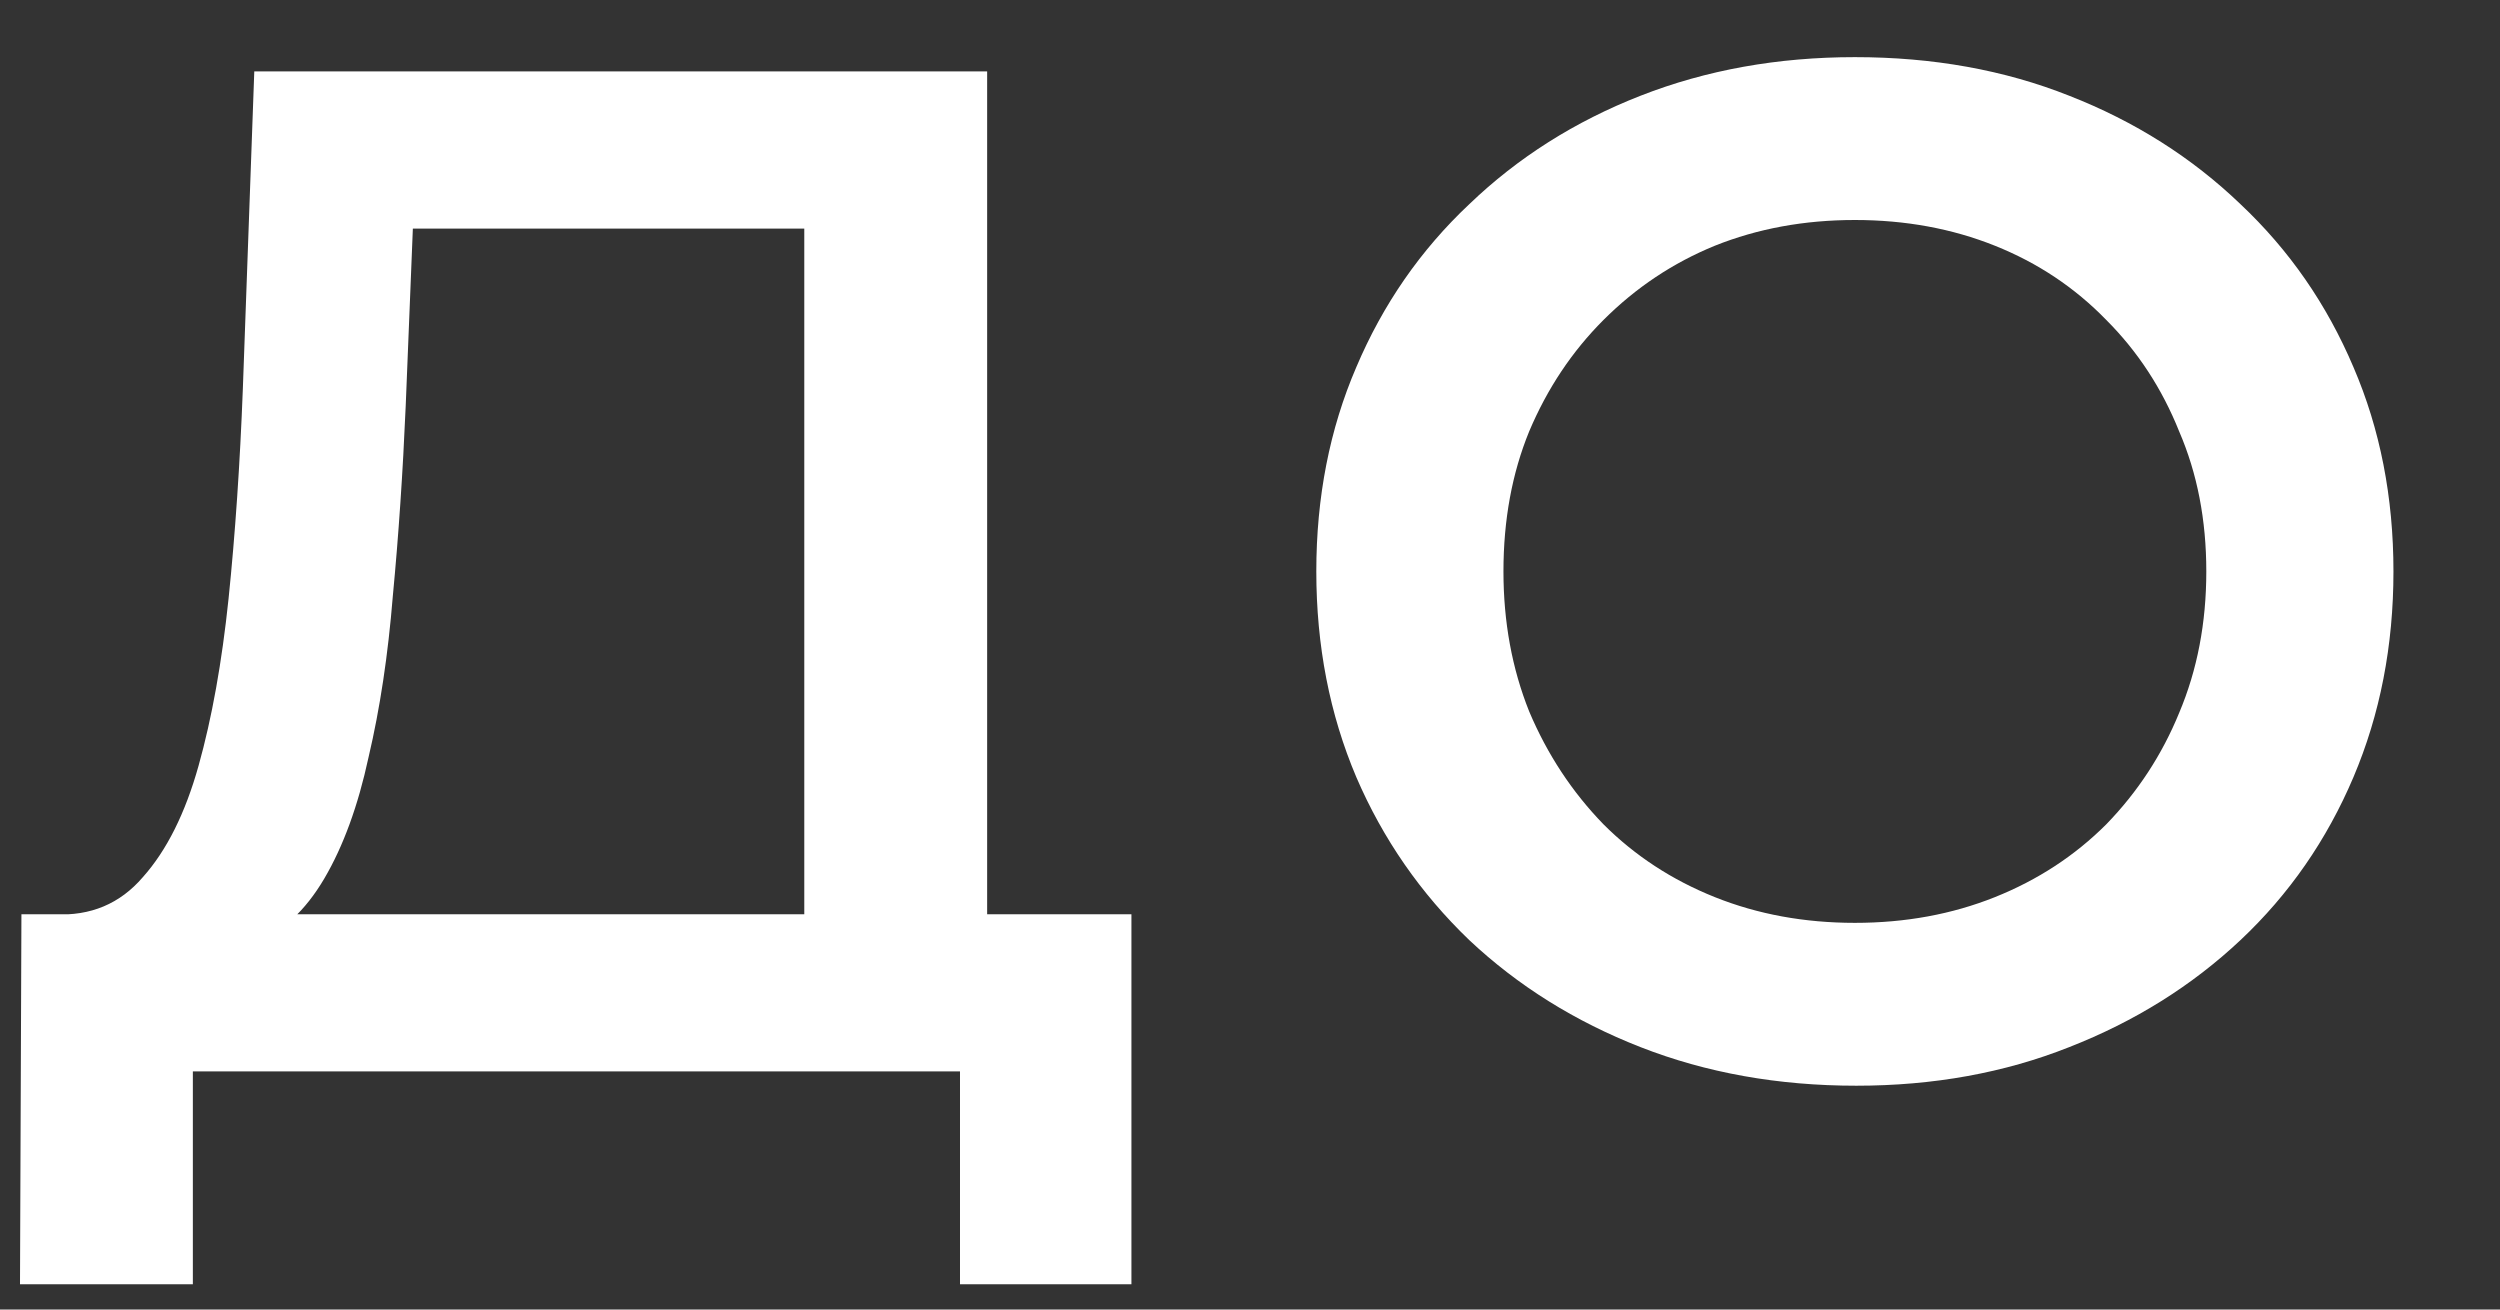 <?xml version="1.0" encoding="UTF-8"?> <svg xmlns="http://www.w3.org/2000/svg" width="21" height="11" viewBox="0 0 21 11" fill="none"><rect x="0" y="0" width="21" height="11" fill="#333333" stroke="none"/><path d="M6.756 8.28V1.92H3.468L3.408 3.408C3.384 3.968 3.348 4.5 3.3 5.004C3.26 5.5 3.192 5.952 3.096 6.36C3.008 6.768 2.884 7.108 2.724 7.38C2.564 7.652 2.368 7.832 2.136 7.92L0.456 7.68C0.76 7.696 1.008 7.592 1.2 7.368C1.4 7.144 1.556 6.832 1.668 6.432C1.78 6.032 1.864 5.564 1.92 5.028C1.976 4.484 2.016 3.896 2.04 3.264L2.136 0.6H8.292V8.28H6.756ZM0.168 10.788L0.18 7.68H9.504V10.788H8.064V9H1.62V10.788H0.168ZM15.593 9.12C14.937 9.12 14.333 9.012 13.781 8.796C13.229 8.58 12.749 8.28 12.341 7.896C11.933 7.504 11.617 7.048 11.393 6.528C11.169 6 11.057 5.424 11.057 4.8C11.057 4.176 11.169 3.604 11.393 3.084C11.617 2.556 11.933 2.1 12.341 1.716C12.749 1.324 13.229 1.02 13.781 0.804C14.333 0.588 14.933 0.48 15.581 0.48C16.237 0.48 16.837 0.588 17.381 0.804C17.933 1.02 18.413 1.324 18.821 1.716C19.229 2.1 19.545 2.556 19.769 3.084C19.993 3.604 20.105 4.176 20.105 4.8C20.105 5.424 19.993 6 19.769 6.528C19.545 7.056 19.229 7.512 18.821 7.896C18.413 8.28 17.933 8.58 17.381 8.796C16.837 9.012 16.241 9.12 15.593 9.12ZM15.581 7.752C16.005 7.752 16.397 7.68 16.757 7.536C17.117 7.392 17.429 7.188 17.693 6.924C17.957 6.652 18.161 6.34 18.305 5.988C18.457 5.628 18.533 5.232 18.533 4.8C18.533 4.368 18.457 3.976 18.305 3.624C18.161 3.264 17.957 2.952 17.693 2.688C17.429 2.416 17.117 2.208 16.757 2.064C16.397 1.92 16.005 1.848 15.581 1.848C15.157 1.848 14.765 1.92 14.405 2.064C14.053 2.208 13.741 2.416 13.469 2.688C13.205 2.952 12.997 3.264 12.845 3.624C12.701 3.976 12.629 4.368 12.629 4.8C12.629 5.224 12.701 5.616 12.845 5.976C12.997 6.336 13.205 6.652 13.469 6.924C13.733 7.188 14.045 7.392 14.405 7.536C14.765 7.68 15.157 7.752 15.581 7.752Z" fill="white"></path></svg> 